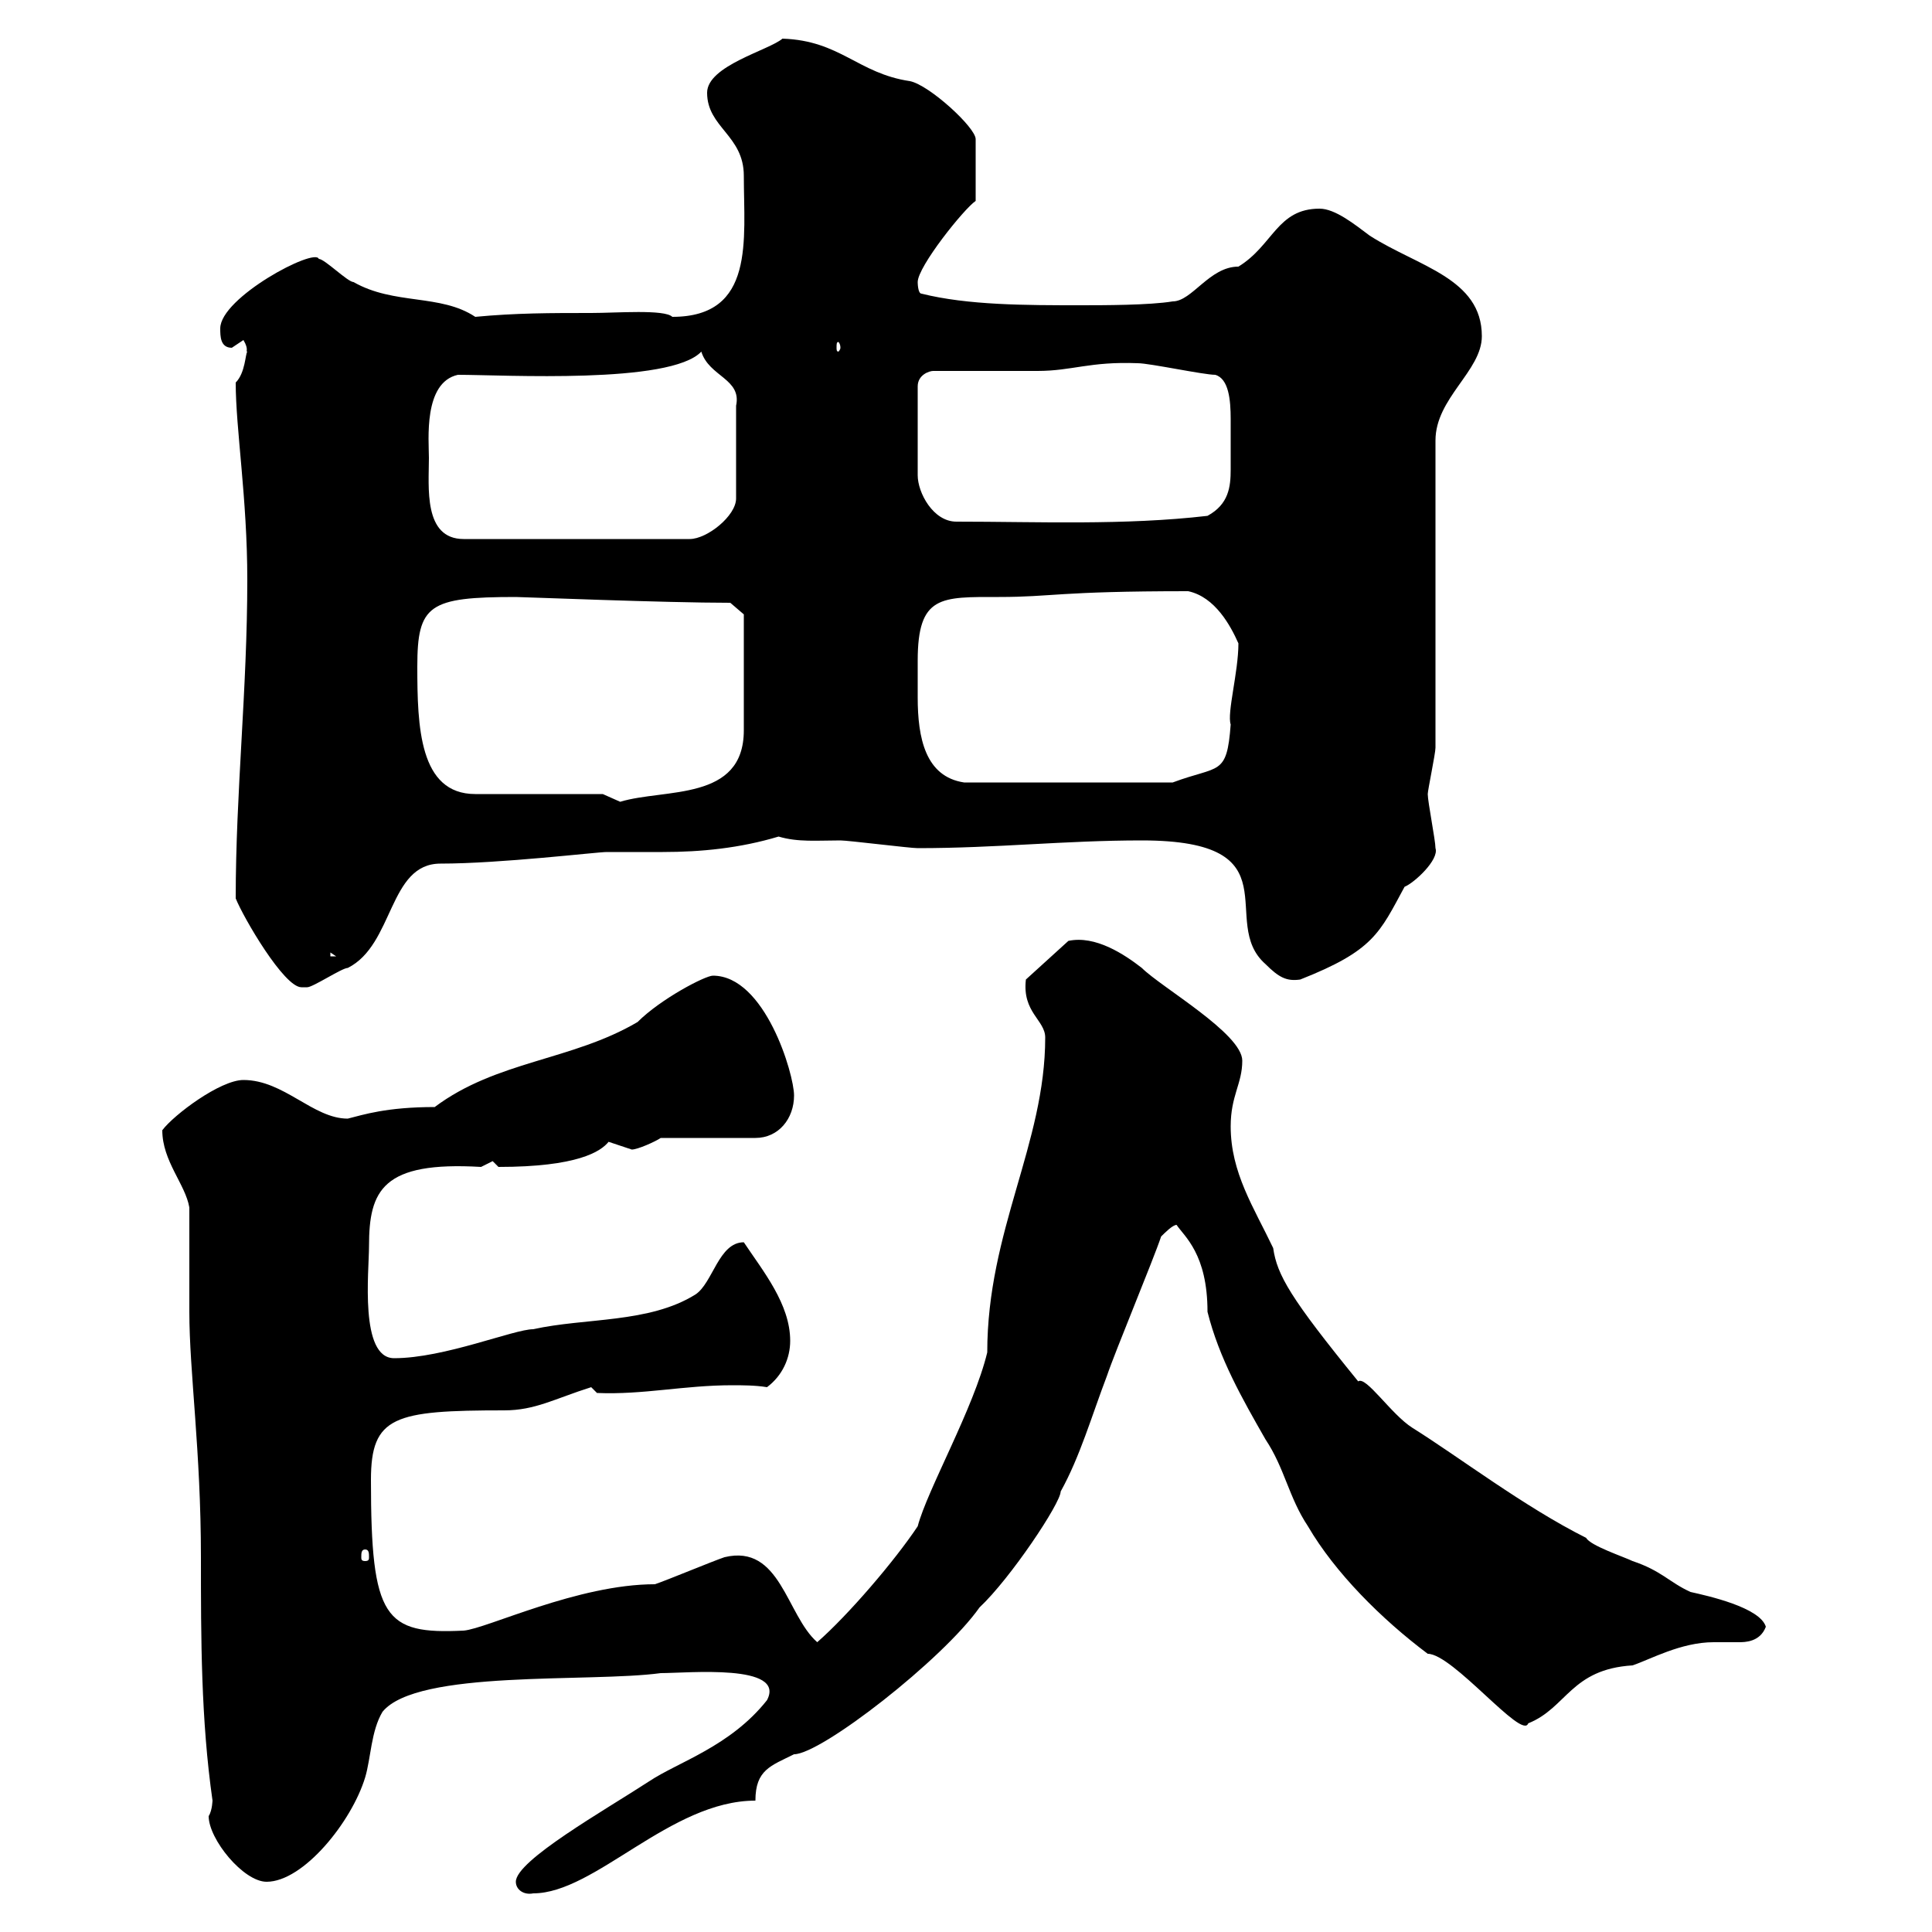 <svg xmlns="http://www.w3.org/2000/svg" xmlns:xlink="http://www.w3.org/1999/xlink" width="300" height="300"><path d="M80.10 292.20C80.10 293.40 81.30 294.30 82.80 294C92.40 294 104.10 279.60 117.30 279.60C117.30 274.80 119.70 274.20 123.30 272.40C127.50 272.40 146.40 257.70 152.10 249.60C156.90 245.10 164.70 233.40 164.70 231.60C167.70 226.20 169.50 219.90 171.90 213.60C173.10 210 179.10 195.60 180.30 192C180.90 191.40 182.10 190.20 182.70 190.20C183.90 192 187.50 194.70 187.50 203.70C189.30 210.90 192.90 217.20 196.50 223.50C199.50 228 200.10 232.50 203.10 237C207.30 244.20 214.50 251.40 221.70 256.80C225.60 256.80 236.40 270.30 237.30 267.60C243.30 265.20 243.90 259.20 253.50 258.60C256.20 257.70 261 255 266.10 255C267.30 255 268.50 255 270 255C270.90 255 273.30 255 274.20 252.60C273.30 249.60 265.20 247.80 262.50 247.20C259.20 245.70 258 243.90 253.50 242.40C252.30 241.80 246.90 240 246.30 238.80C236.70 234 226.50 226.20 219.30 221.70C216 219.60 212.10 213.60 210.90 214.50C200.40 201.60 198.30 198 197.70 193.80C194.70 187.50 191.10 182.10 191.10 174.90C191.10 170.10 192.90 168.30 192.90 164.70C192.90 160.50 180.30 153.30 177.30 150.30C174.60 148.20 170.10 145.20 165.90 146.10L159.30 152.10C158.70 157.20 162.30 158.40 162.30 161.10C162.30 177.60 153.30 191.10 153.30 210C151.20 218.70 144 231.30 142.50 237C138.90 242.40 131.70 250.80 126.90 255C122.10 250.80 121.20 239.70 112.50 241.80C110.70 242.40 103.50 245.40 101.70 246C89.70 246 75.60 252.90 72 253.20C59.70 253.80 57.60 251.40 57.60 229.80C57.60 219.90 61.20 219 78.30 219C83.10 219 86.10 217.20 91.80 215.40L92.70 216.30C99.90 216.60 106.20 215.10 113.70 215.10C115.20 215.10 117.30 215.10 119.10 215.40C121.50 213.60 122.70 210.90 122.70 208.20C122.70 202.50 118.50 197.40 115.50 192.90C111.60 192.90 110.70 199.20 108 201C100.80 205.50 90.90 204.60 82.80 206.40C79.80 206.40 69 210.90 61.20 210.90C55.80 210.90 57.30 197.40 57.30 193.50C57.30 184.80 59.40 180.30 74.70 181.20C74.70 181.20 76.50 180.30 76.50 180.30C76.50 180.30 77.40 181.20 77.40 181.20C89.70 181.20 93.30 178.80 94.50 177.30C94.50 177.30 98.10 178.50 98.10 178.50C99 178.50 101.70 177.30 102.60 176.70L117.30 176.70C120.90 176.70 123.30 173.70 123.30 170.10C123.30 166.80 118.80 151.50 110.70 151.50C109.50 151.50 102.60 155.10 99 158.70C88.80 164.70 77.10 164.70 67.50 171.90C60 171.90 56.40 173.10 54 173.70C48.60 173.70 44.10 167.70 37.80 167.70C34.20 167.70 27 173.10 25.20 175.50C25.20 180.30 28.80 183.90 29.40 187.50C29.40 190.20 29.40 201 29.40 203.70C29.40 213 31.20 225.30 31.20 241.80C31.20 254.40 31.20 267 33 279.60C33 279.30 33 281.10 32.40 282C32.40 285.60 37.80 292.20 41.40 292.20C47.10 292.20 54.60 282.90 56.70 276C57.60 273 57.60 268.80 59.40 265.80C64.80 259.20 91.50 261.30 102.60 259.80C106.80 259.80 122.10 258.30 119.10 264C113.40 271.20 105.30 273.60 100.80 276.60C93.90 281.10 80.10 288.90 80.10 292.20ZM56.70 240.60C57.30 240.60 57.30 241.20 57.30 241.80C57.30 242.10 57.30 242.40 56.70 242.40C56.10 242.40 56.10 242.10 56.10 241.80C56.10 241.20 56.10 240.60 56.70 240.60ZM36.60 139.50C37.80 142.50 44.10 153.30 46.80 153.30C46.80 153.30 47.70 153.30 47.70 153.30C48.60 153.30 53.10 150.30 54 150.30C61.20 146.70 60.30 134.10 68.40 134.10C77.70 134.10 92.70 132.30 94.20 132.30C97.20 132.30 99.90 132.30 102.90 132.30C108.90 132.30 114.90 131.70 120.90 129.90C123.90 130.80 126.90 130.50 130.50 130.50C131.70 130.50 141.30 131.70 142.50 131.70C154.80 131.70 165.30 130.50 177.30 130.50C201.30 130.50 189 143.10 196.50 149.70C198.60 151.80 199.80 152.40 201.90 152.10C213.30 147.60 214.20 144.90 218.10 137.70C219.60 137.10 223.50 133.50 222.90 131.70C222.90 130.50 221.70 124.50 221.70 123.30C221.70 122.70 222.90 117 222.90 116.10L222.90 68.40C222.90 61.80 230.10 57.60 230.10 52.20C230.10 43.20 220.20 41.40 212.70 36.60C210.30 34.80 207.30 32.40 204.90 32.40C198.30 32.40 197.70 38.10 192.30 41.40C187.80 41.40 185.10 46.80 182.10 46.80C178.50 47.40 171.30 47.40 167.70 47.40C159.30 47.40 150.30 47.40 143.10 45.60C142.50 45.60 142.50 43.80 142.50 43.80C142.50 41.40 149.70 32.40 151.50 31.20L151.50 21.60C151.50 19.80 144.30 13.20 141.30 12.60C133.20 11.40 130.50 6.30 121.50 6C119.40 7.80 109.80 10.20 109.80 14.40C109.80 19.80 115.50 21 115.50 27.30C115.50 37.20 117.30 49.20 104.40 49.20C103.20 48 95.70 48.60 91.80 48.60C85.50 48.60 80.10 48.60 73.80 49.20C68.40 45.60 61.20 47.40 54.90 43.80C54 43.80 50.40 40.20 49.50 40.20C48.90 38.40 34.20 46.20 34.20 51C34.20 52.20 34.20 54 36 54C36 54 37.80 52.80 37.80 52.80C38.70 54.30 38.10 54.60 38.40 54.60C38.10 54.90 38.10 57.90 36.60 59.40C36.60 66.60 38.40 77.40 38.40 90C38.40 107.10 36.60 123 36.60 139.50ZM51.30 147.90L52.20 148.50L51.30 148.50ZM93.60 123.30L73.80 123.30C65.10 123.30 64.80 112.80 64.80 103.50C64.80 93.90 66.60 92.70 80.10 92.70C81 92.70 103.20 93.60 113.40 93.60L115.50 95.40L115.50 113.40C115.50 124.50 103.20 122.40 96.30 124.50C96.30 124.50 93.60 123.30 93.60 123.30ZM142.50 102.60C142.50 92.40 146.10 92.70 155.10 92.70C163.50 92.70 164.10 91.80 184.50 91.80C188.70 92.70 191.10 97.20 192.30 99.90C192.30 104.40 190.50 110.70 191.10 112.50C190.50 120.60 189.30 118.80 182.10 121.50L149.70 121.50C143.70 120.60 142.50 114.60 142.50 108.30C142.50 106.20 142.50 103.80 142.50 102.60ZM66.60 71.10C66.60 68.40 65.70 59.40 71.10 58.20C78.30 58.20 104.10 59.70 108.90 54.60C110.10 58.50 115.20 58.80 114.30 63L114.30 77.40C114.30 80.10 109.80 83.70 107.10 83.70L72 83.70C65.70 83.70 66.60 75.60 66.60 71.10ZM144.90 57.60C147.90 57.60 158.70 57.60 161.10 57.60C166.50 57.60 169.20 56.10 176.70 56.40C178.50 56.40 186.90 58.20 188.70 58.20C190.80 58.80 191.10 62.10 191.10 65.10C191.10 66.60 191.10 68.40 191.10 69.30C191.10 70.50 191.10 72 191.10 72.90C191.10 75.60 190.80 78.30 187.50 80.10C174.60 81.60 161.10 81 148.50 81C144.90 81 142.50 76.50 142.50 73.80L142.50 60C142.50 58.20 144.30 57.60 144.90 57.60ZM130.50 54C130.50 54.30 130.20 54.60 130.20 54.60C129.90 54.60 129.90 54.30 129.90 54C129.90 53.40 129.90 53.10 130.20 53.10C130.20 53.10 130.50 53.40 130.50 54Z"/></svg>